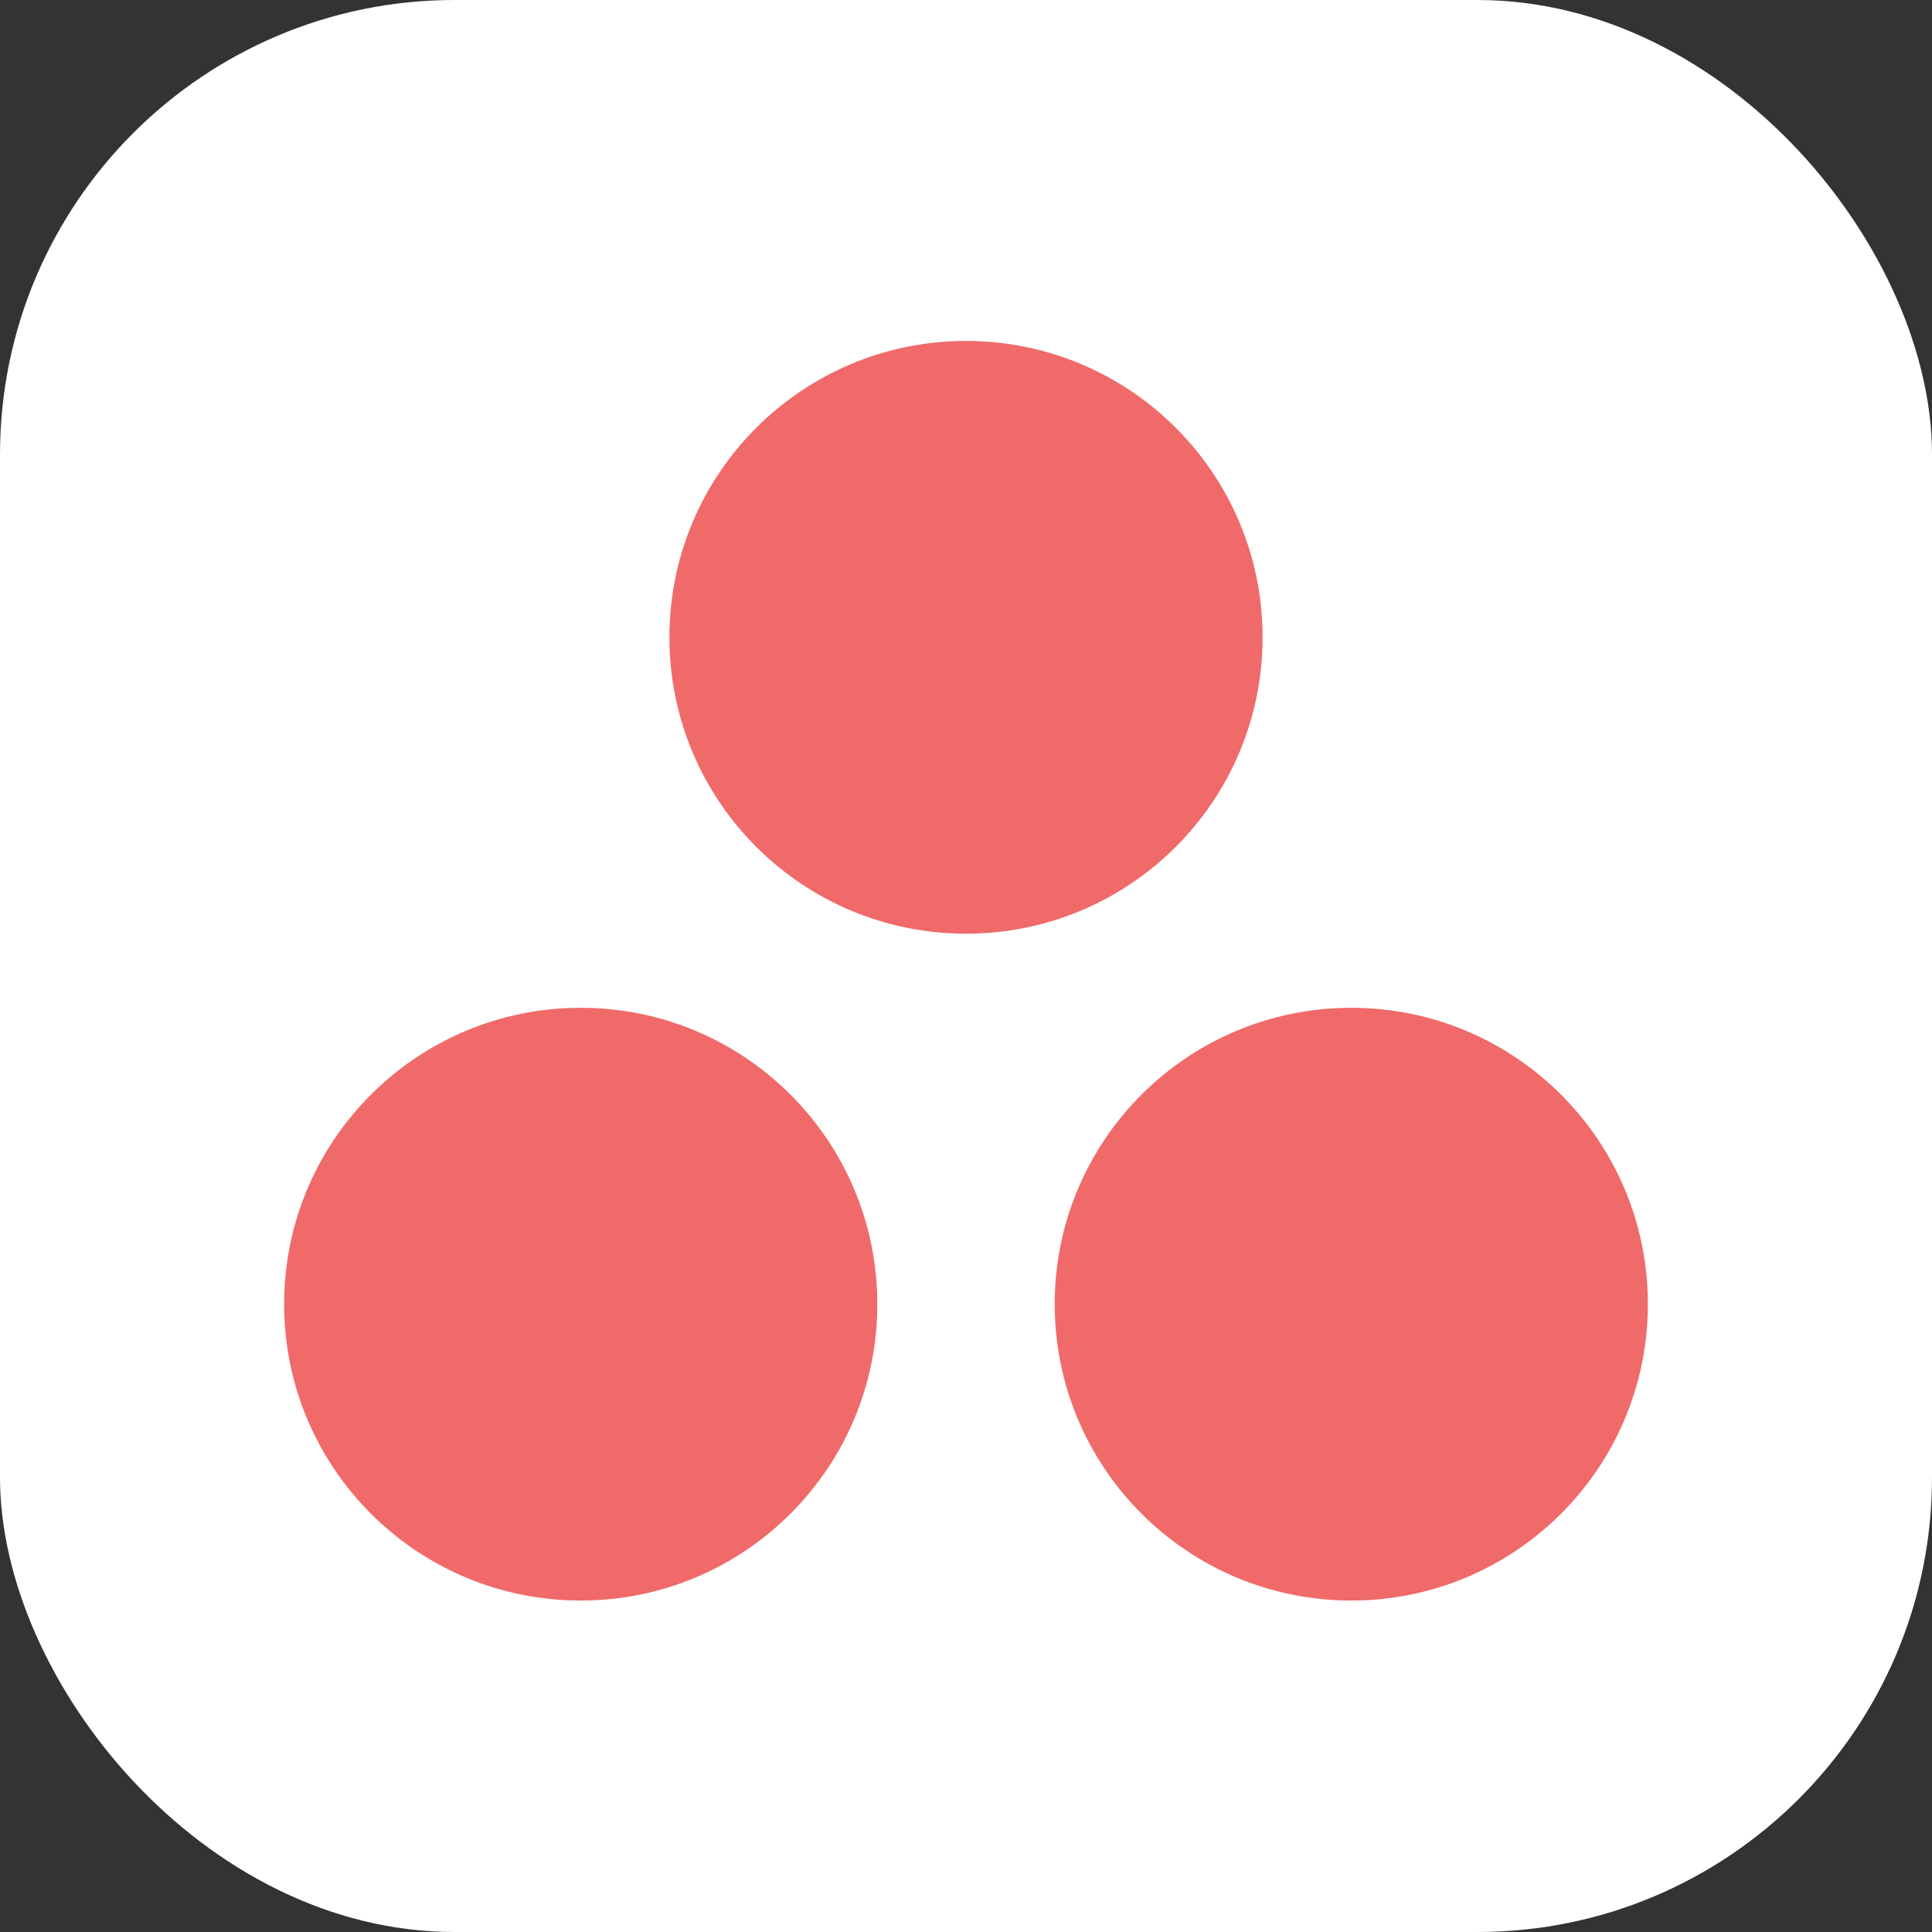 <svg width="68" height="68" viewBox="0 0 68 68" fill="none" xmlns="http://www.w3.org/2000/svg">
<rect x="0" y="0" width="68" height="68" fill="#333333" stroke="none"/>
<rect width="68" height="68" rx="16" fill="white"/>
<path fill-rule="evenodd" clip-rule="evenodd" d="M44.439 22.431C44.439 28.193 39.766 32.863 34 32.863C28.235 32.863 23.561 28.193 23.561 22.431C23.561 16.671 28.235 12 34 12C39.766 12 44.439 16.671 44.439 22.431ZM20.439 35.471C14.674 35.471 10 40.141 10 45.902C10 51.663 14.674 56.334 20.439 56.334C26.205 56.334 30.879 51.663 30.879 45.902C30.879 40.141 26.205 35.471 20.439 35.471ZM47.561 35.471C41.795 35.471 37.122 40.141 37.122 45.902C37.122 51.663 41.795 56.334 47.561 56.334C53.326 56.334 58 51.663 58 45.902C58 40.141 53.326 35.471 47.561 35.471Z" fill="#F06A6A"/>
</svg>
